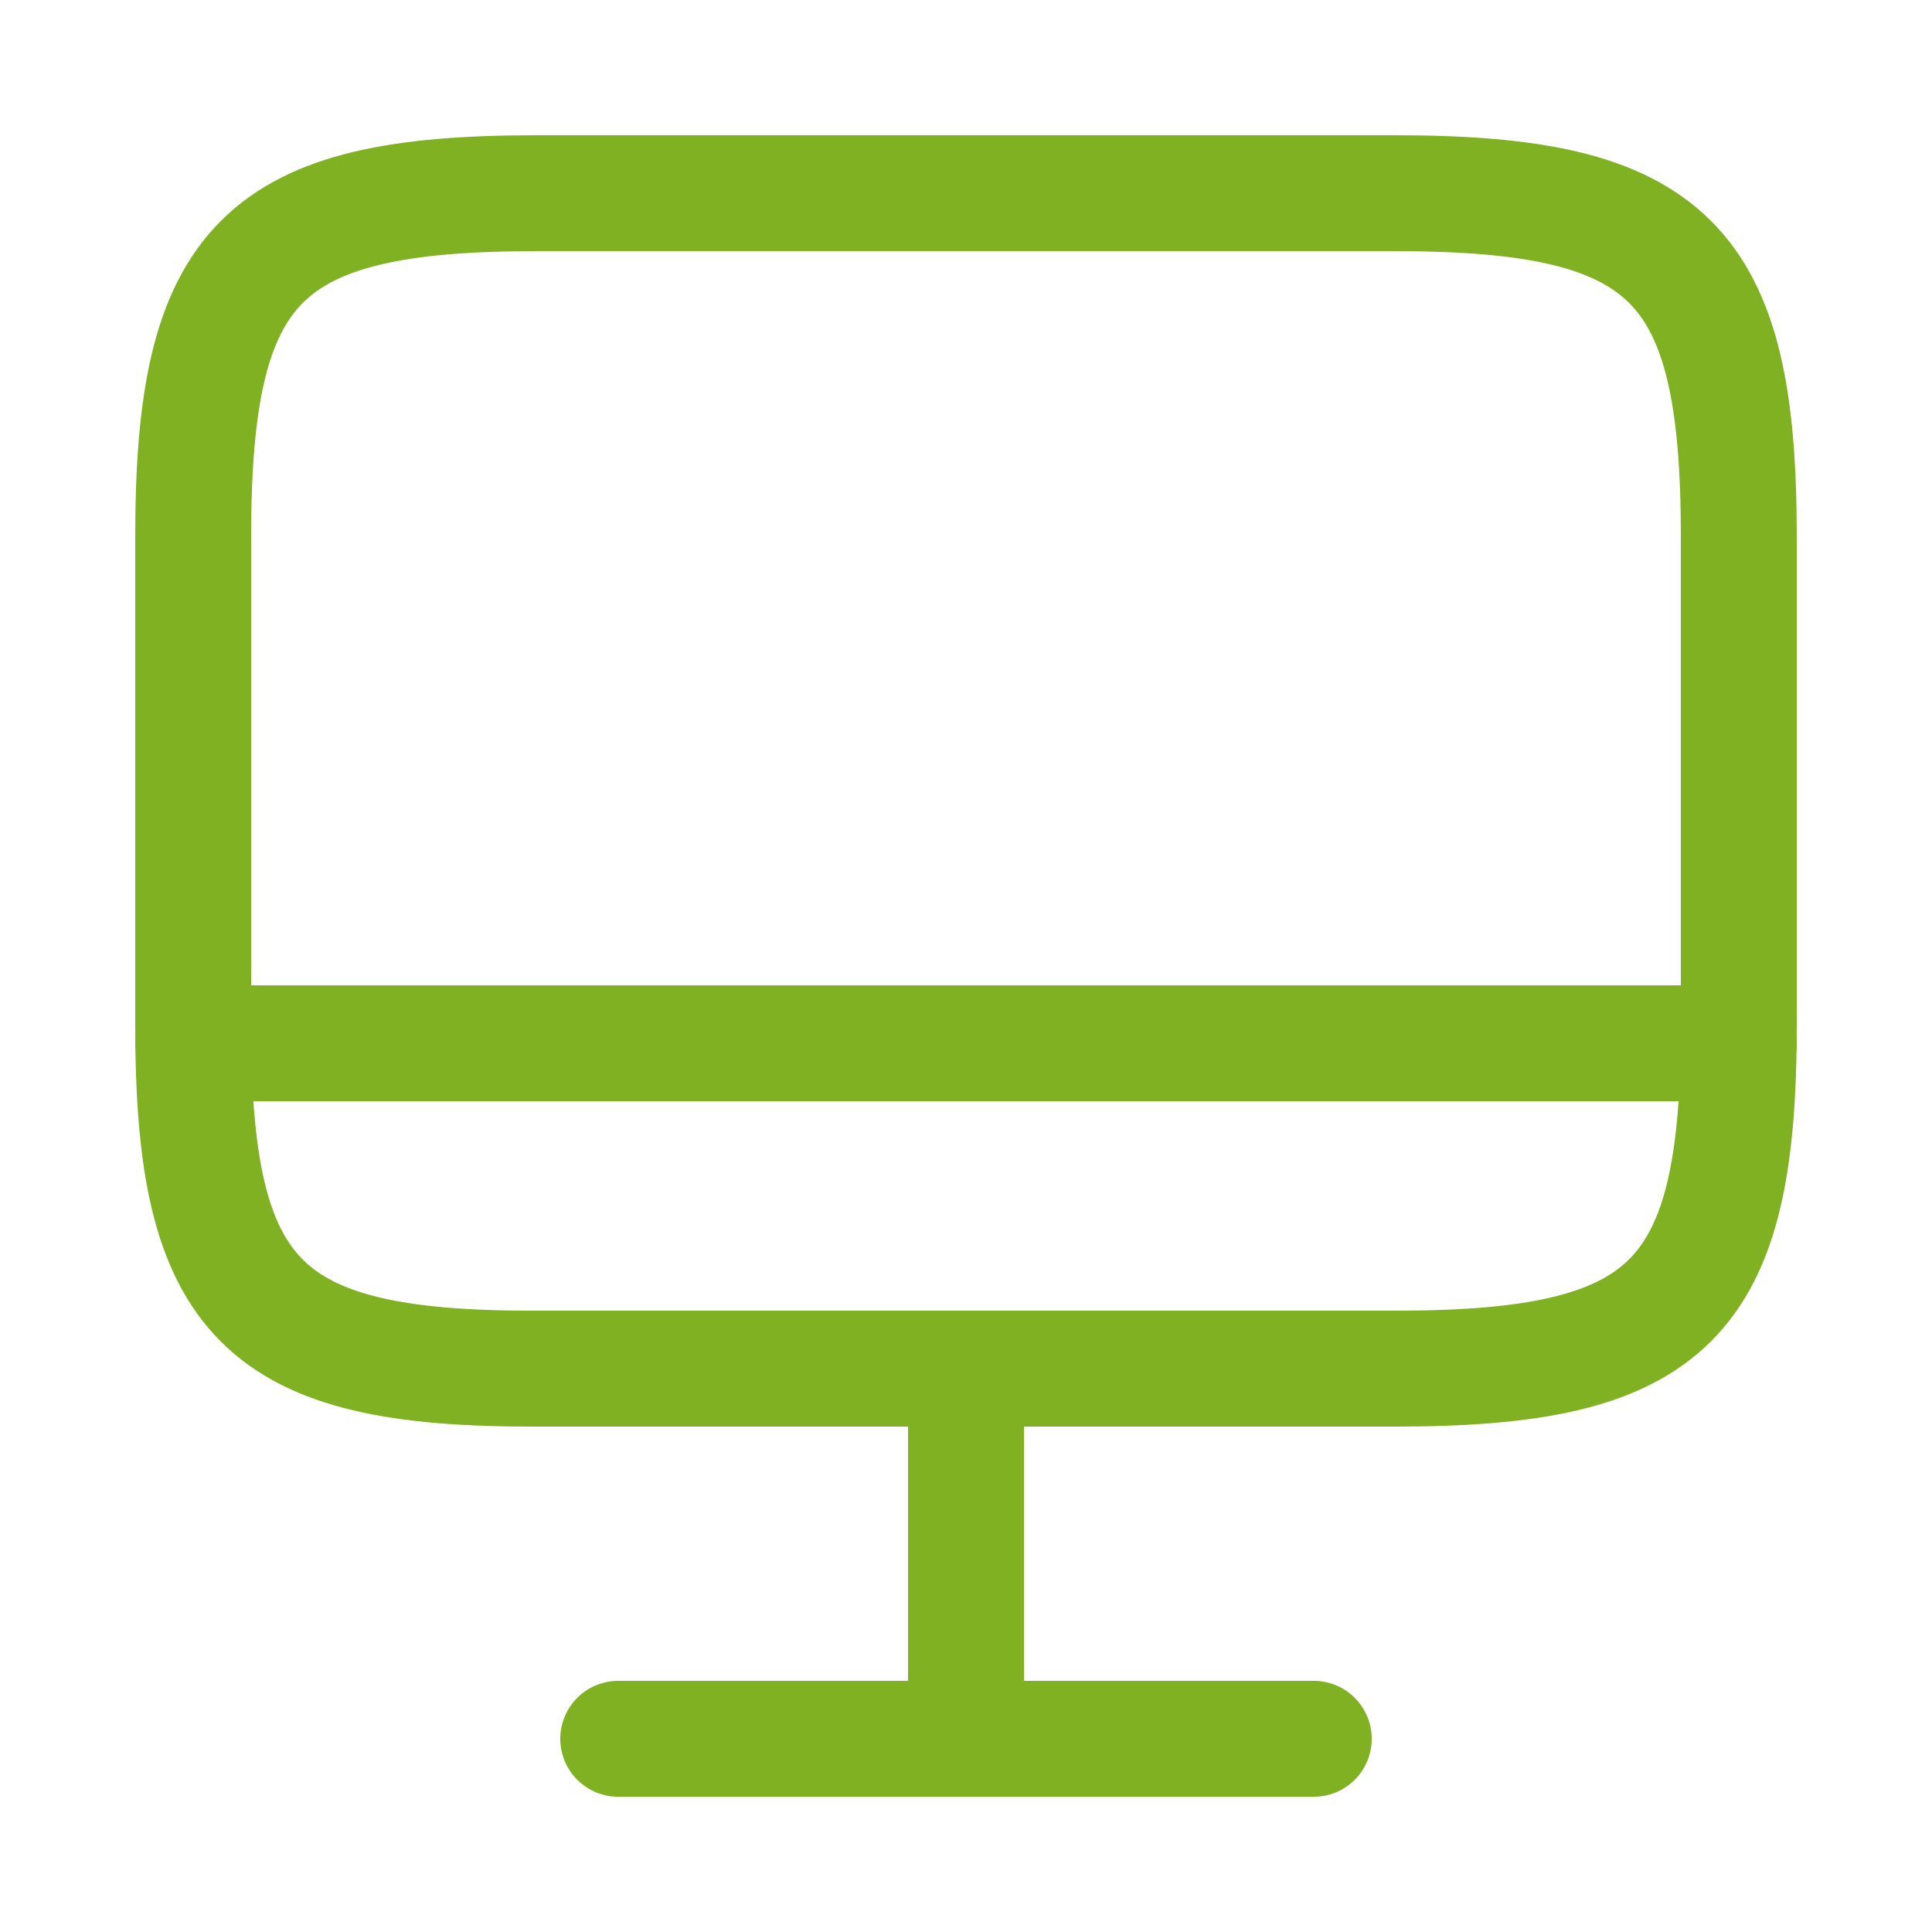 <?xml version="1.0" encoding="UTF-8"?> <svg xmlns="http://www.w3.org/2000/svg" width="25" height="25" viewBox="0 0 25 25" fill="none"><path d="M6.94 2.5H18.05C21.61 2.5 22.5 3.39 22.5 6.94V13.27C22.5 16.83 21.61 17.71 18.06 17.71H6.94C3.39 17.72 2.5 16.83 2.5 13.28V6.94C2.5 3.39 3.39 2.5 6.94 2.5Z" stroke="#80B122" stroke-width="1.5" stroke-linecap="round" stroke-linejoin="round"></path><path d="M12.5 17.72V22.5" stroke="#80B122" stroke-width="1.5" stroke-linecap="round" stroke-linejoin="round"></path><path d="M2.5 13.5H22.5" stroke="#80B122" stroke-width="1.5" stroke-linecap="round" stroke-linejoin="round"></path><path d="M8 22.5H17" stroke="#80B122" stroke-width="1.5" stroke-linecap="round" stroke-linejoin="round"></path></svg> 
